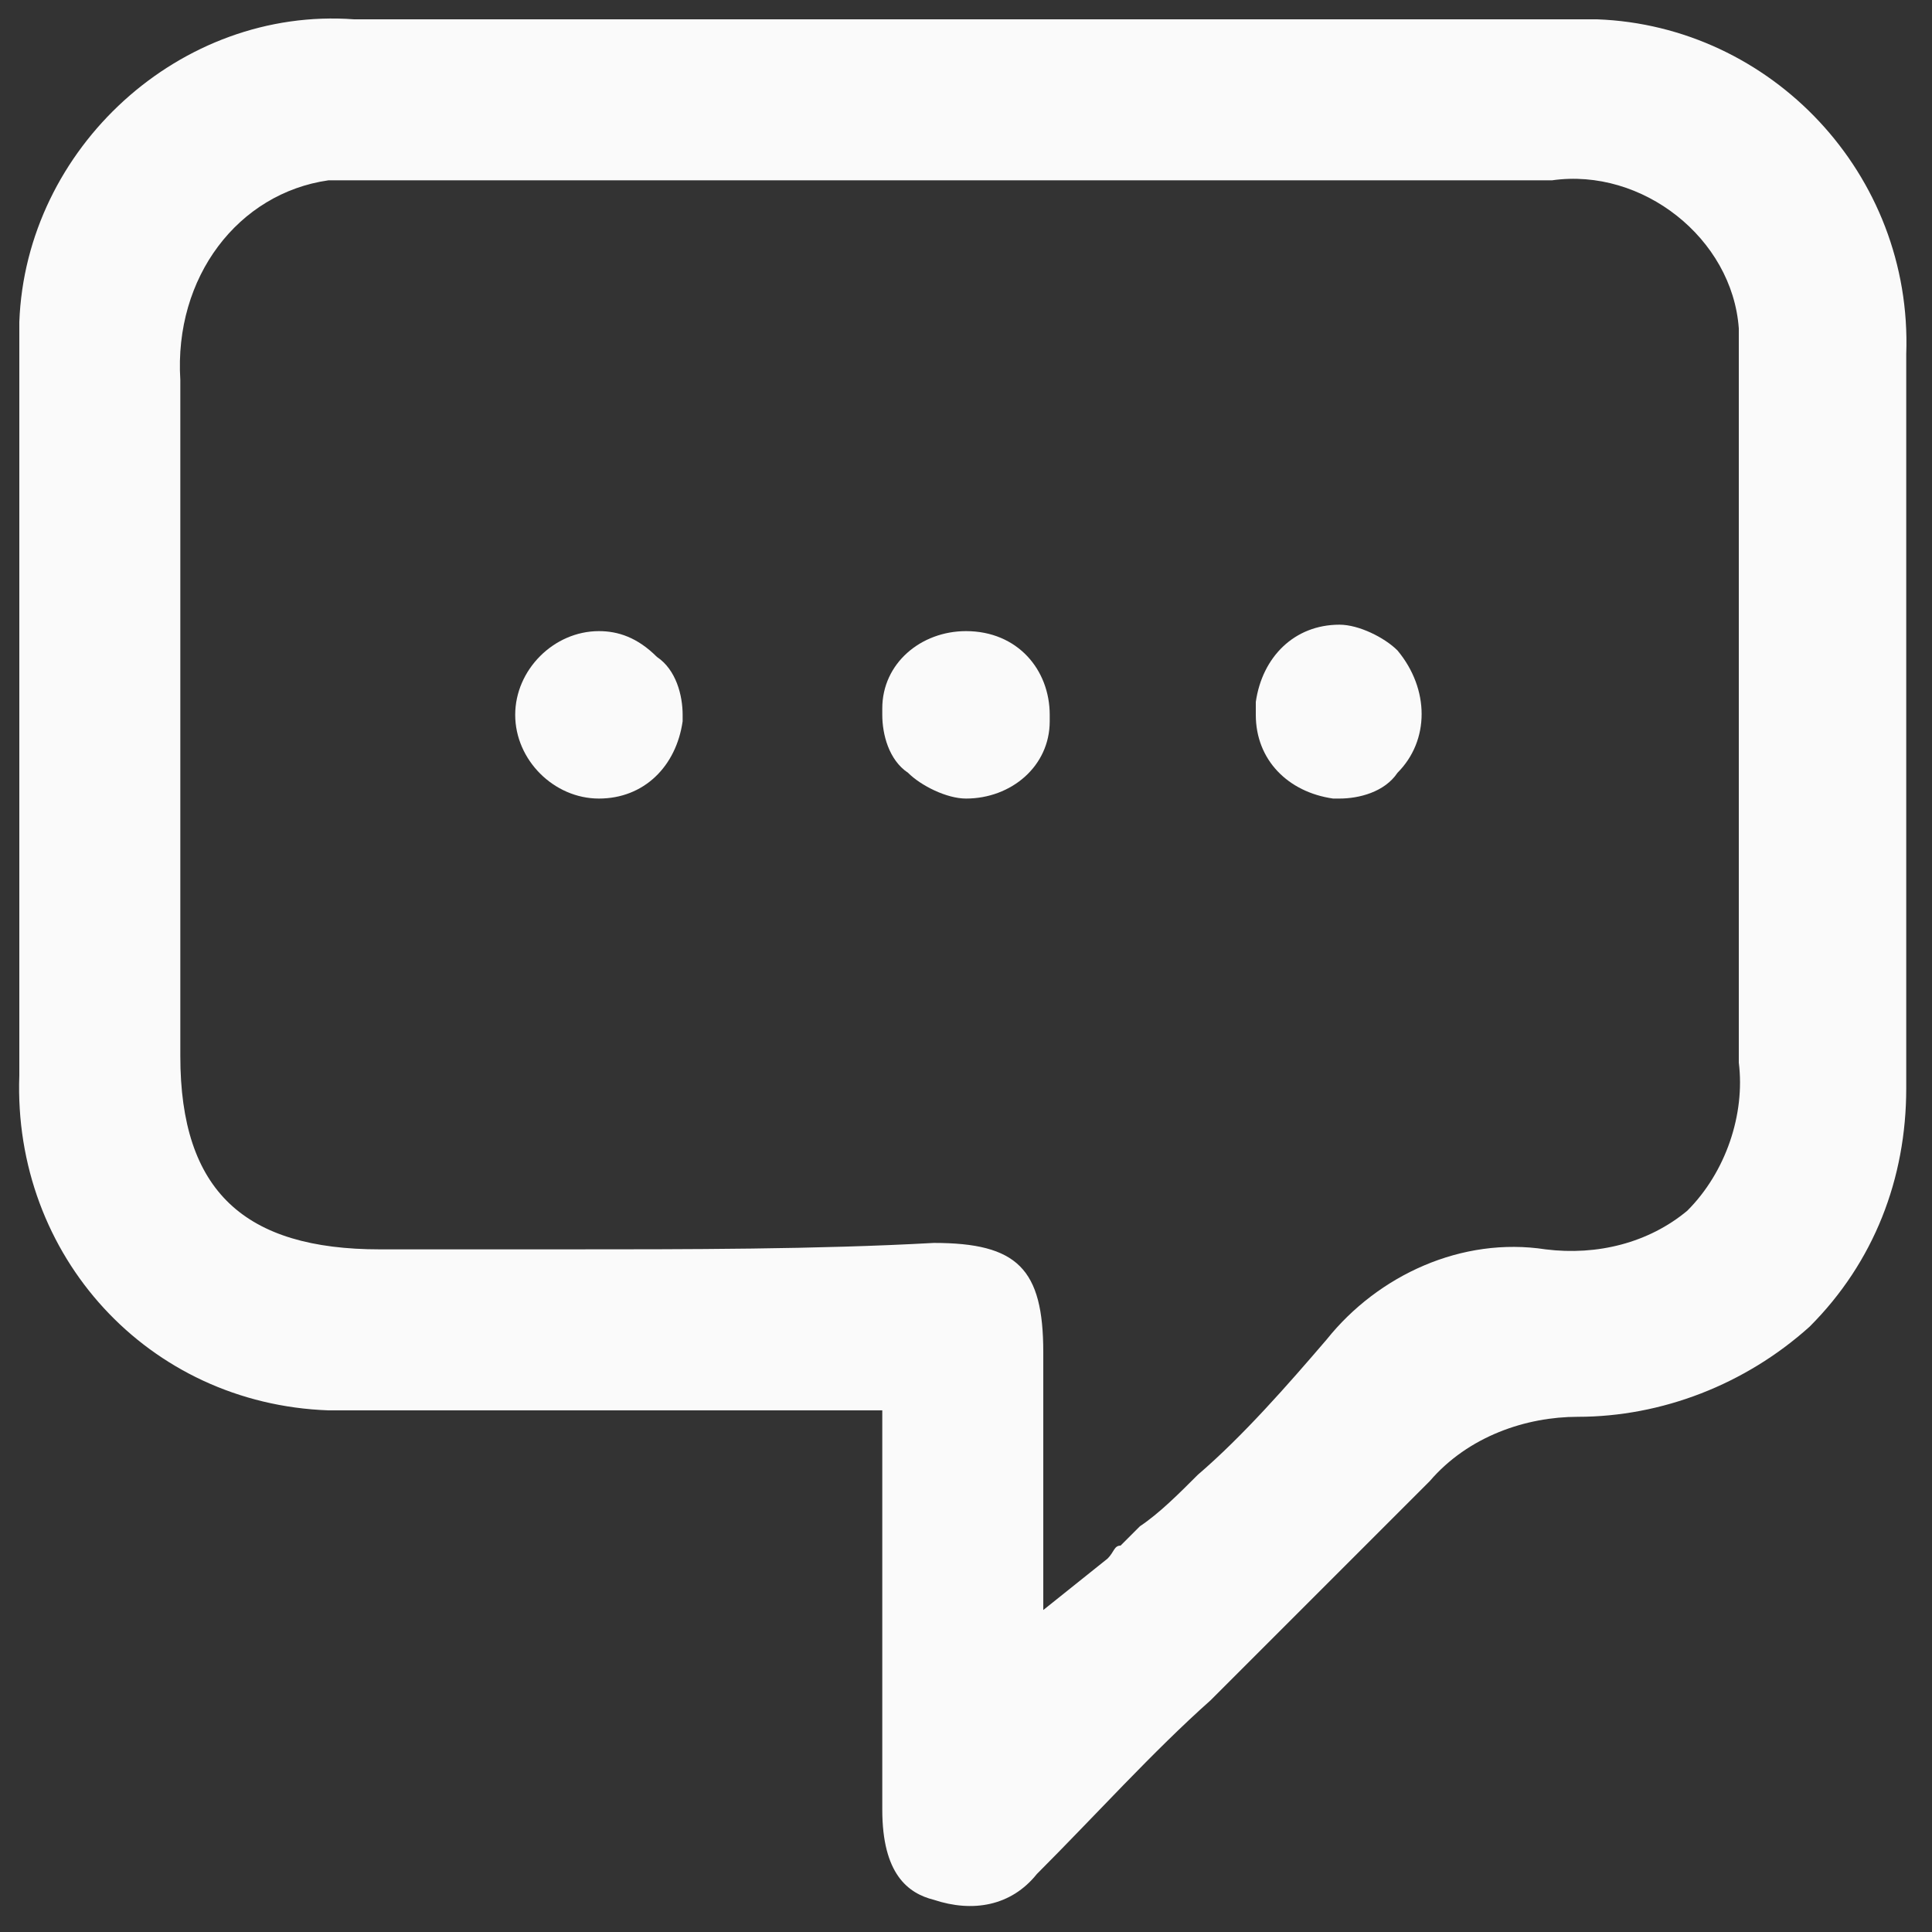 <?xml version="1.0" encoding="utf-8"?>
<!-- Generator: Adobe Illustrator 25.2.1, SVG Export Plug-In . SVG Version: 6.00 Build 0)  -->
<svg version="1.1" id="Layer_1" xmlns="http://www.w3.org/2000/svg" xmlns:xlink="http://www.w3.org/1999/xlink" x="0px" y="0px"
	 viewBox="0 0 30 30" style="enable-background:new 0 0 30 30;" xml:space="preserve">
<rect x="0" y="0" width="30" height="30" fill="#333333" stroke="none"/>
<style type="text/css">
	.st0{display:none;}
	.st1{display:inline;fill:#FFFFFF;}
	.st2{display:inline;}
	.st3{fill:#FAFAFA;stroke:#FFFFFF;stroke-width:0.5;}
	.st4{fill:#FAFAFA;}
</style>
<g transform="translate(-766.458 -170.318)" class="st0">
	<g transform="translate(766.458 170.318)">
		<path class="st1" d="M15.2,0.2c8.1,0,14.6,6.6,14.6,14.7s-6.6,14.6-14.7,14.6S0.5,22.9,0.5,14.8c0,0,0,0,0-0.1
			C0.5,6.7,7.1,0.2,15.2,0.2z M23.9,24.5c3.9-3.5,5.3-9,3.6-14c-2.4-6.8-9.9-10.4-16.7-8c-4.1,1.4-7.2,4.8-8.3,9
			c-1.5,5.5,1,10.8,3.9,13C10.8,20.8,19.2,20.7,23.9,24.5L23.9,24.5z"/>
		<path class="st1" d="M15.1,8c3.3,0,6,2.8,6,6.1c0,3.3-2.8,6-6.1,6c-3.3,0-6-2.8-6-6.1c0,0,0,0,0,0C9.1,10.7,11.8,8,15.1,8z"/>
	</g>
</g>
<g transform="translate(-876.654 -117.02)" class="st0">
	<g transform="translate(877.057 117.26)" class="st2">
		<g transform="translate(7.145)">
			<path class="st3" d="M10.6,23.5c-2.8,0-5.7,0-8.5,0c-1.4,0.2-2.7-0.8-2.8-2.2c0-0.2,0-0.4,0-0.6c0-0.9,0-1.8,0-2.7
				c0-0.2,0.3-0.5,0.5-0.7c0.2,0.2,0.5,0.4,0.5,0.7c0.1,0.9,0,1.8,0,2.8c0,1.2,0.6,1.8,1.8,1.8c5.8,0,11.6,0,17.4,0
				c0.9,0.1,1.7-0.5,1.8-1.4c0-0.1,0-0.2,0-0.3c0-3.8,0-7.6,0-11.4c0.1-0.9-0.5-1.7-1.4-1.8c-0.1,0-0.2,0-0.3,0
				c-5.8,0-11.6,0-17.4,0c-1.2,0-1.8,0.6-1.8,1.8c0,0.9,0,1.8,0,2.6c0,0.3-0.3,0.7-0.5,0.7c-0.5,0.1-0.5-0.3-0.5-0.7
				c0-1,0-1.9,0-2.9c0-1.4,1.1-2.5,2.4-2.5c0,0,0.1,0,0.1,0c5.9,0,11.8,0,17.6,0c1.3-0.1,2.5,1,2.6,2.3c0,0.1,0,0.1,0,0.2
				c0,3.9,0,7.9,0,11.8c0,1.3-1,2.5-2.4,2.5c-0.1,0-0.1,0-0.2,0C16.4,23.5,13.5,23.5,10.6,23.5z"/>
			<path class="st3" d="M15.7,23.5h-2.5c-0.9,0-1.7,0-2.6,0l0,0H8.1c-2,0-4.1,0-6.1,0c-1.4,0.2-2.8-0.9-2.9-2.3c0-0.2,0-0.4,0-0.6
				c0-0.2,0-0.4,0-0.6c0-0.7,0-1.4,0-2.1c0-0.2,0.1-0.4,0.3-0.5c0.1-0.1,0.1-0.1,0.2-0.2l0.1-0.1l0.1,0.1c0.1,0.1,0.1,0.1,0.2,0.2
				c0.2,0.1,0.3,0.3,0.3,0.5c0,0.6,0,1.2,0,1.8c0,0.3,0,0.6,0,1c0,1.2,0.6,1.8,1.7,1.8c5.6,0,11.2,0,17.4,0c0.8,0.1,1.6-0.5,1.7-1.4
				c0-0.1,0-0.2,0-0.3c0-3.7,0-7.6,0-11.4c0.1-0.8-0.5-1.6-1.3-1.7c-0.1,0-0.2,0-0.3,0c-6,0-11.8,0-17.4,0c-1.1,0-1.7,0.6-1.7,1.8
				c0,0.3,0,0.6,0,0.9c0,0.6,0,1.1,0,1.7c0,0.3-0.3,0.8-0.5,0.8c-0.1,0-0.3,0-0.4-0.1c-0.2-0.2-0.2-0.4-0.2-0.7c0-0.3,0-0.7,0-1
				c0-0.6,0-1.3,0-1.9c0-1.4,1.1-2.6,2.5-2.6c0.1,0,0.1,0,0.2,0c5.6,0,11.4,0,17.6,0C20.8,6.5,22,7.6,22,9c0,0.1,0,0.1,0,0.2
				c0,4,0,8,0,11.8c0,1.4-1,2.5-2.4,2.6c-0.1,0-0.2,0-0.2,0C18.2,23.5,16.9,23.5,15.7,23.5z M10.6,23.4h2.5c2,0,4.1,0,6.2,0
				c1.3,0.1,2.4-0.9,2.5-2.2c0-0.1,0-0.2,0-0.2c0-3.8,0-7.8,0-11.8c0-1.3-1-2.4-2.3-2.4c-0.1,0-0.1,0-0.2,0c-6.3,0-12.1,0-17.6,0
				C0.4,6.7-0.7,7.7-0.7,9c0,0,0,0.1,0,0.1c0,0.6,0,1.3,0,1.9c0,0.3,0,0.7,0,1c0,0.2,0,0.5,0.1,0.6c0.1,0.1,0.2,0.1,0.3,0
				c0.1,0,0.4-0.4,0.4-0.7c0-0.6,0-1.1,0-1.7c0-0.3,0-0.6,0-0.9c-0.1-0.9,0.5-1.8,1.4-1.9c0.1,0,0.3,0,0.4,0c5.6,0,11.4,0,17.4,0
				C20.2,7.4,21,8.1,21.1,9c0,0.1,0,0.2,0,0.3c0,3.8,0,7.6,0,11.4c0.1,0.9-0.6,1.8-1.5,1.8c-0.1,0-0.2,0-0.3,0c-6.1,0-11.8,0-17.4,0
				C1,22.7,0.2,22,0.1,21.1c0-0.1,0-0.3,0-0.4c0-0.3,0-0.6,0-1c0-0.6,0-1.2,0-1.8c0-0.2-0.1-0.3-0.3-0.4c0,0-0.1-0.1-0.1-0.1
				c0,0-0.1,0.1-0.1,0.1c-0.1,0.1-0.2,0.3-0.3,0.4c0,0.7,0,1.4,0,2.1c0,0.2,0,0.4,0,0.6c-0.2,1.4,0.8,2.6,2.2,2.8c0.2,0,0.4,0,0.6,0
				c2,0,4.1,0,6.1,0L10.6,23.4L10.6,23.4z"/>
		</g>
		<g transform="translate(10.605 3.304)">
			<path class="st3" d="M7.1,13.2l4.3-3.9c1.1-1,2.1-2,3.2-2.9c0.2-0.2,0.7-0.3,0.8-0.2c0.4,0.3,0.1,0.6-0.2,0.9l-5.1,4.7l3.7,3.4
				c0.5,0.5,1,0.9,1.5,1.4c0.2,0.2,0.1,0.5,0.1,0.8c-0.3,0-0.6,0-0.8-0.1c-1.6-1.4-3.1-2.8-4.7-4.3c-0.2-0.2-0.4-0.3-0.6-0.5
				C8.8,13,8.2,13.5,7.6,14c-0.2,0.3-0.6,0.3-0.9,0.1c-0.1,0-0.1-0.1-0.1-0.1c-0.6-0.5-1.1-1-1.8-1.6c-1,0.9-2,1.8-3,2.7
				c-0.7,0.7-1.4,1.3-2.1,2c-0.3,0.2-0.5,0.6-0.9,0.2s0-0.7,0.3-0.9c1.6-1.5,3.2-2.9,4.8-4.4C3.9,12,4,11.9,4.1,11.7l-4.6-4.2
				c-0.2-0.2-0.4-0.4-0.6-0.6c-0.1-0.2-0.1-0.5-0.1-0.7c0.3,0,0.5,0,0.8,0C-0.3,6.3-0.2,6.5,0,6.7c2.2,2,4.4,4.1,6.7,6.1
				C6.8,12.9,7,13,7.1,13.2z"/>
			<path class="st3" d="M-0.9,17.6L-0.9,17.6c-0.3,0-0.5-0.3-0.6-0.6c0-0.2,0.2-0.4,0.4-0.5l0.1-0.1c1-0.9,1.9-1.8,2.9-2.7L3.8,12
				c0.1-0.1,0.1-0.1,0.2-0.2L4,11.7l-4.6-4.2c-0.1-0.1-0.1-0.1-0.2-0.2c-0.2-0.1-0.3-0.3-0.4-0.4c-0.1-0.2-0.1-0.3-0.1-0.5
				c0-0.1,0-0.1,0-0.2l0-0.1h0.1c0.1,0,0.2,0,0.2,0c0.2,0,0.4,0,0.6,0c0.1,0.1,0.3,0.2,0.4,0.3c0,0,0.1,0.1,0.1,0.1l1.3,1.2l5.3,4.9
				C6.8,12.8,6.9,12.9,7,13l0.1,0.1l4.2-3.9c0.3-0.3,0.6-0.5,0.8-0.8c0.8-0.7,1.6-1.4,2.4-2.1c0.2-0.2,0.7-0.4,0.9-0.2
				c0.1,0.1,0.2,0.2,0.2,0.4c0,0.2-0.2,0.4-0.4,0.6l-5,4.7l3.6,3.4c0.1,0.1,0.3,0.3,0.4,0.4c0.4,0.3,0.7,0.7,1.1,1
				c0.1,0.2,0.2,0.4,0.1,0.6c0,0.1,0,0.2,0,0.3l0,0.1l-0.1,0c-0.1,0-0.2,0-0.2,0c-0.2,0-0.4,0-0.5-0.1c-1.2-1.1-2.4-2.2-3.6-3.2
				l-1.1-1c-0.1-0.1-0.3-0.2-0.4-0.4l-0.2-0.1L8.9,13c-0.4,0.4-0.8,0.7-1.2,1.1c-0.2,0.3-0.7,0.4-1,0.1c-0.1,0-0.1-0.1-0.1-0.1
				c-0.4-0.4-0.8-0.7-1.2-1.1c-0.2-0.2-0.3-0.3-0.5-0.5L4,13.3c-0.7,0.6-1.4,1.3-2.1,1.9c-0.3,0.2-0.5,0.5-0.8,0.7
				c-0.4,0.4-0.9,0.8-1.4,1.3c0,0-0.1,0.1-0.1,0.1C-0.5,17.4-0.7,17.6-0.9,17.6z M-1.2,6.3c0,0,0,0.1,0,0.1c0,0.1,0,0.3,0.1,0.4
				C-1,7-0.8,7.2-0.7,7.3c0.1,0.1,0.1,0.1,0.2,0.2l4.7,4.3l-0.1,0.1c0,0-0.1,0.1-0.1,0.1C4,12,3.9,12,3.9,12.1L2,13.8
				c-1,0.9-1.9,1.8-2.9,2.7L-1,16.6c-0.2,0.1-0.3,0.3-0.3,0.4c0,0.1,0.1,0.2,0.1,0.3c0.1,0.1,0.2,0.1,0.3,0.2c0.2,0,0.3-0.1,0.4-0.3
				c0,0,0.1-0.1,0.1-0.1c0.5-0.4,0.9-0.8,1.4-1.3c0.3-0.2,0.5-0.5,0.8-0.7c0.7-0.6,1.4-1.3,2.1-1.9l1-0.9l0,0
				c0.2,0.2,0.4,0.3,0.6,0.5c0.4,0.4,0.8,0.7,1.2,1.1c0.2,0.2,0.5,0.3,0.8,0.1c0.1,0,0.1-0.1,0.1-0.1c0.4-0.4,0.8-0.7,1.2-1.1
				c0.2-0.2,0.4-0.3,0.5-0.5l0,0l0.3,0.2c0.1,0.1,0.3,0.2,0.4,0.4l1.1,1c1.2,1.1,2.4,2.2,3.6,3.2c0.1,0.1,0.3,0.1,0.4,0.1
				c0.1,0,0.1,0,0.2,0c0-0.1,0-0.1,0-0.2c0-0.2,0-0.3-0.1-0.5c-0.3-0.4-0.7-0.7-1.1-1c-0.1-0.1-0.3-0.3-0.4-0.4L10,11.8L15.2,7
				c0.2-0.2,0.4-0.3,0.4-0.5c0-0.1-0.1-0.2-0.2-0.3c-0.1-0.1-0.5,0-0.7,0.2c-0.8,0.7-1.6,1.4-2.3,2.1c-0.3,0.3-0.6,0.5-0.8,0.8
				l-4.3,3.9l0,0l-0.2-0.1c-0.1-0.1-0.2-0.2-0.3-0.3c-1.8-1.6-3.6-3.3-5.3-4.9L0,6.7c-0.1,0-0.1-0.1-0.1-0.2
				c-0.1-0.1-0.2-0.2-0.3-0.3c-0.2,0-0.3-0.1-0.5,0C-1.1,6.3-1.1,6.3-1.2,6.3L-1.2,6.3z"/>
		</g>
		<g transform="translate(2.254 9.356)">
			<path class="st3" d="M3.3,6.2c-0.9,0-1.7,0-2.5,0C0.5,6.2,0.2,5.9,0,5.7c0.2-0.2,0.5-0.5,0.7-0.5c1.7,0,3.4,0,5.2,0
				c0.3,0,0.5,0.3,0.7,0.5C6.4,5.9,6.1,6.2,5.9,6.2C5,6.2,4.2,6.2,3.3,6.2z"/>
			<path class="st3" d="M4.7,6.3c-0.2,0-0.5,0-0.7,0c-0.5,0-0.9,0-1.4,0c-0.6,0-1.2,0-1.8,0C0.6,6.2,0.4,6.1,0.2,6
				C0.1,5.9,0,5.8,0,5.8l-0.1-0.1l0.1-0.1C0,5.6,0.1,5.5,0.2,5.5c0.1-0.2,0.3-0.3,0.6-0.3c1.7,0,3.5,0,5.2,0c0.2,0,0.4,0.1,0.6,0.3
				c0.1,0.1,0.2,0.1,0.2,0.2l0.1,0.1L6.7,5.8C6.6,5.8,6.5,5.9,6.5,6C6.3,6.1,6.1,6.2,5.9,6.2C5.5,6.3,5.1,6.3,4.7,6.3z M3.3,6.1
				c0.2,0,0.5,0,0.7,0c0.6,0,1.2,0,1.8,0c0.2,0,0.4-0.1,0.5-0.3c0.1,0,0.1-0.1,0.2-0.1c-0.1,0-0.1-0.1-0.2-0.1
				C6.2,5.5,6.1,5.4,5.9,5.3c-1.7,0-3.5,0-5.2,0c-0.2,0-0.3,0.1-0.5,0.3c-0.1,0-0.1,0.1-0.2,0.1c0.1,0,0.1,0.1,0.2,0.1
				C0.4,6,0.6,6.1,0.8,6.1c0.6,0,1.2,0,1.8,0C2.8,6.1,3.1,6.1,3.3,6.1L3.3,6.1z"/>
		</g>
		<g transform="translate(0 5.39)">
			<path class="st3" d="M2.5,6.8c-0.5,0-1.1,0-1.6,0c-0.2,0-0.4-0.3-0.6-0.4c0.2-0.2,0.4-0.5,0.6-0.5c1.1,0,2.2,0,3.3,0
				c0.2,0,0.4,0.3,0.6,0.4C4.5,6.5,4.4,6.7,4.1,6.8C3.6,6.8,3.1,6.8,2.5,6.8z"/>
			<path class="st3" d="M1.6,6.9c-0.2,0-0.5,0-0.7,0c-0.2,0-0.4-0.2-0.5-0.3C0.4,6.5,0.3,6.4,0.3,6.4L0.2,6.3l0.1-0.1
				c0.1-0.1,0.1-0.1,0.2-0.2c0.1-0.2,0.3-0.3,0.5-0.3c1,0,2.1,0,3.3,0c0.2,0,0.3,0.1,0.4,0.3c0.1,0.1,0.1,0.1,0.2,0.2l0.1,0.1
				L4.8,6.3C4.7,6.4,4.7,6.5,4.6,6.5C4.5,6.7,4.3,6.8,4.2,6.8c-0.4,0-0.8,0.1-1.1,0c-0.2,0-0.3,0-0.5,0l0,0c-0.2,0-0.3,0-0.5,0
				C2,6.9,1.8,6.9,1.6,6.9z M0.4,6.3c0,0,0.1,0.1,0.1,0.1C0.7,6.6,0.8,6.7,1,6.7c0.4,0,0.8,0,1.1,0c0.2,0,0.3,0,0.5,0l0,0
				c0.2,0,0.3,0,0.5,0c0.4,0,0.7,0,1.1,0c0.1,0,0.2-0.1,0.4-0.3c0,0,0.1-0.1,0.1-0.1c0,0-0.1-0.1-0.1-0.1C4.4,6.1,4.3,5.9,4.2,5.9
				c-1.1,0-2.2,0-3.3,0c-0.1,0-0.2,0.1-0.4,0.3C0.5,6.2,0.5,6.3,0.4,6.3L0.4,6.3z"/>
		</g>
		<g transform="translate(1.081 13.34)">
			<path class="st3" d="M1.9,5.6c-0.4,0-0.8,0-1.2,0c-0.2,0-0.4-0.3-0.6-0.5c0.2-0.2,0.4-0.4,0.6-0.4c0.8-0.1,1.6-0.1,2.4,0
				c0.2,0,0.4,0.3,0.6,0.4C3.5,5.2,3.3,5.5,3.1,5.5C2.7,5.6,2.3,5.6,1.9,5.6z"/>
			<path class="st3" d="M1.2,5.7c-0.2,0-0.3,0-0.5,0C0.6,5.6,0.4,5.4,0.3,5.3C0.2,5.2,0.2,5.2,0.1,5.1L0,5.1L0.1,5
				C0.2,5,0.2,4.9,0.3,4.8c0.1-0.1,0.3-0.3,0.4-0.3c0.8-0.1,1.6-0.1,2.4,0c0.2,0,0.3,0.1,0.4,0.3C3.6,4.9,3.6,4.9,3.7,5l0.1,0.1
				L3.7,5.1c-0.1,0-0.1,0.1-0.2,0.2C3.4,5.4,3.3,5.5,3.1,5.6c-0.3,0-0.5,0.1-0.8,0c-0.1,0-0.2,0-0.3,0l0,0c-0.1,0-0.2,0-0.3,0
				C1.5,5.6,1.3,5.7,1.2,5.7z M0.3,5.1c0,0,0.1,0.1,0.1,0.1c0.1,0.1,0.2,0.2,0.4,0.3c0.3,0,0.5,0.1,0.8,0c0.1,0,0.2,0,0.3,0l0,0
				c0.1,0,0.2,0,0.4,0c0.3,0,0.5,0,0.8,0c0.1-0.1,0.3-0.2,0.4-0.3c0,0,0.1-0.1,0.1-0.1c0,0-0.1-0.1-0.1-0.1C3.3,4.8,3.2,4.7,3.1,4.7
				c-0.8,0-1.6,0-2.4,0C0.6,4.7,0.5,4.8,0.4,5C0.3,5,0.3,5,0.3,5.1L0.3,5.1z"/>
		</g>
	</g>
</g>
<g transform="translate(-887.191 -37.083)">
	<g transform="translate(887.191 37.083)">
		<path class="st4" d="M14.5,29.5c0.6,0.2,1.2,0.1,1.6-0.4c0.9-0.9,1.8-1.9,2.7-2.7c1.1-1.1,2.3-2.3,3.4-3.4c0.6-0.7,1.5-1,2.3-1h0
			c1.3,0,2.6-0.5,3.6-1.4c1-1,1.5-2.3,1.5-3.7c0-3.6,0-7.4,0-11.4c0.1-2.8-2.1-5.1-4.8-5.2c-0.1,0-0.2,0-0.3,0c-6.3,0-12.7,0-19,0
			C2.8,0.1,0.4,2.3,0.3,5c0,0.1,0,0.2,0,0.3c0,3.3,0,6.8,0,11.4c-0.1,2.8,2,5.1,4.8,5.2c0.1,0,0.3,0,0.4,0c1.6,0,3.1,0,4.7,0h3.5
			v0.6c0,0.6,0,1.1,0,1.7c0,1.3,0,2.6,0,3.9C13.7,29.1,14.1,29.4,14.5,29.5z M8.7,19.4H5.9c-2.1,0-3.1-0.9-3.1-3c0-3.5,0-7,0-10.5
			C2.7,4.3,3.7,3,5.1,2.8c0.2,0,0.5,0,0.7,0c6.1,0,12.2,0,18.3,0c1.4-0.2,2.8,0.9,2.9,2.3c0,0.2,0,0.4,0,0.7c0,3.6,0,7.1,0,10.7
			c0.1,0.8-0.2,1.7-0.8,2.3c-0.6,0.5-1.4,0.7-2.2,0.6c-1.3-0.2-2.6,0.4-3.4,1.4c-0.6,0.7-1.3,1.5-2,2.1c-0.3,0.3-0.6,0.6-0.9,0.8
			c-0.1,0.1-0.2,0.2-0.3,0.3c-0.1,0-0.1,0.1-0.2,0.2l-1,0.8v-2.2c0-0.6,0-1.2,0-1.8c0-1.3-0.4-1.7-1.7-1.7
			C12.7,19.4,10.7,19.4,8.7,19.4L8.7,19.4z"/>
		<path class="st4" d="M9.3,9.8C8.6,9.8,8,10.4,8,11.1c0,0.7,0.6,1.3,1.3,1.3c0.7,0,1.2-0.5,1.3-1.2c0,0,0-0.1,0-0.1l0,0
			c0-0.3-0.1-0.7-0.4-0.9C9.9,9.9,9.6,9.8,9.3,9.8L9.3,9.8z"/>
		<path class="st4" d="M15,9.8c-0.7,0-1.3,0.5-1.3,1.2c0,0,0,0.1,0,0.1c0,0.3,0.1,0.7,0.4,0.9c0.2,0.2,0.6,0.4,0.9,0.4l0,0
			c0.7,0,1.3-0.5,1.3-1.2c0,0,0-0.1,0-0.1C16.3,10.4,15.8,9.8,15,9.8C15.1,9.8,15.1,9.8,15,9.8z"/>
		<path class="st4" d="M19.5,11.1c0,0.7,0.5,1.2,1.2,1.3c0,0,0.1,0,0.1,0h0c0.3,0,0.7-0.1,0.9-0.4c0.5-0.5,0.5-1.3,0-1.9
			c-0.2-0.2-0.6-0.4-0.9-0.4c-0.7,0-1.2,0.5-1.3,1.2C19.5,11,19.5,11.1,19.5,11.1z"/>
	</g>
</g>
</svg>
